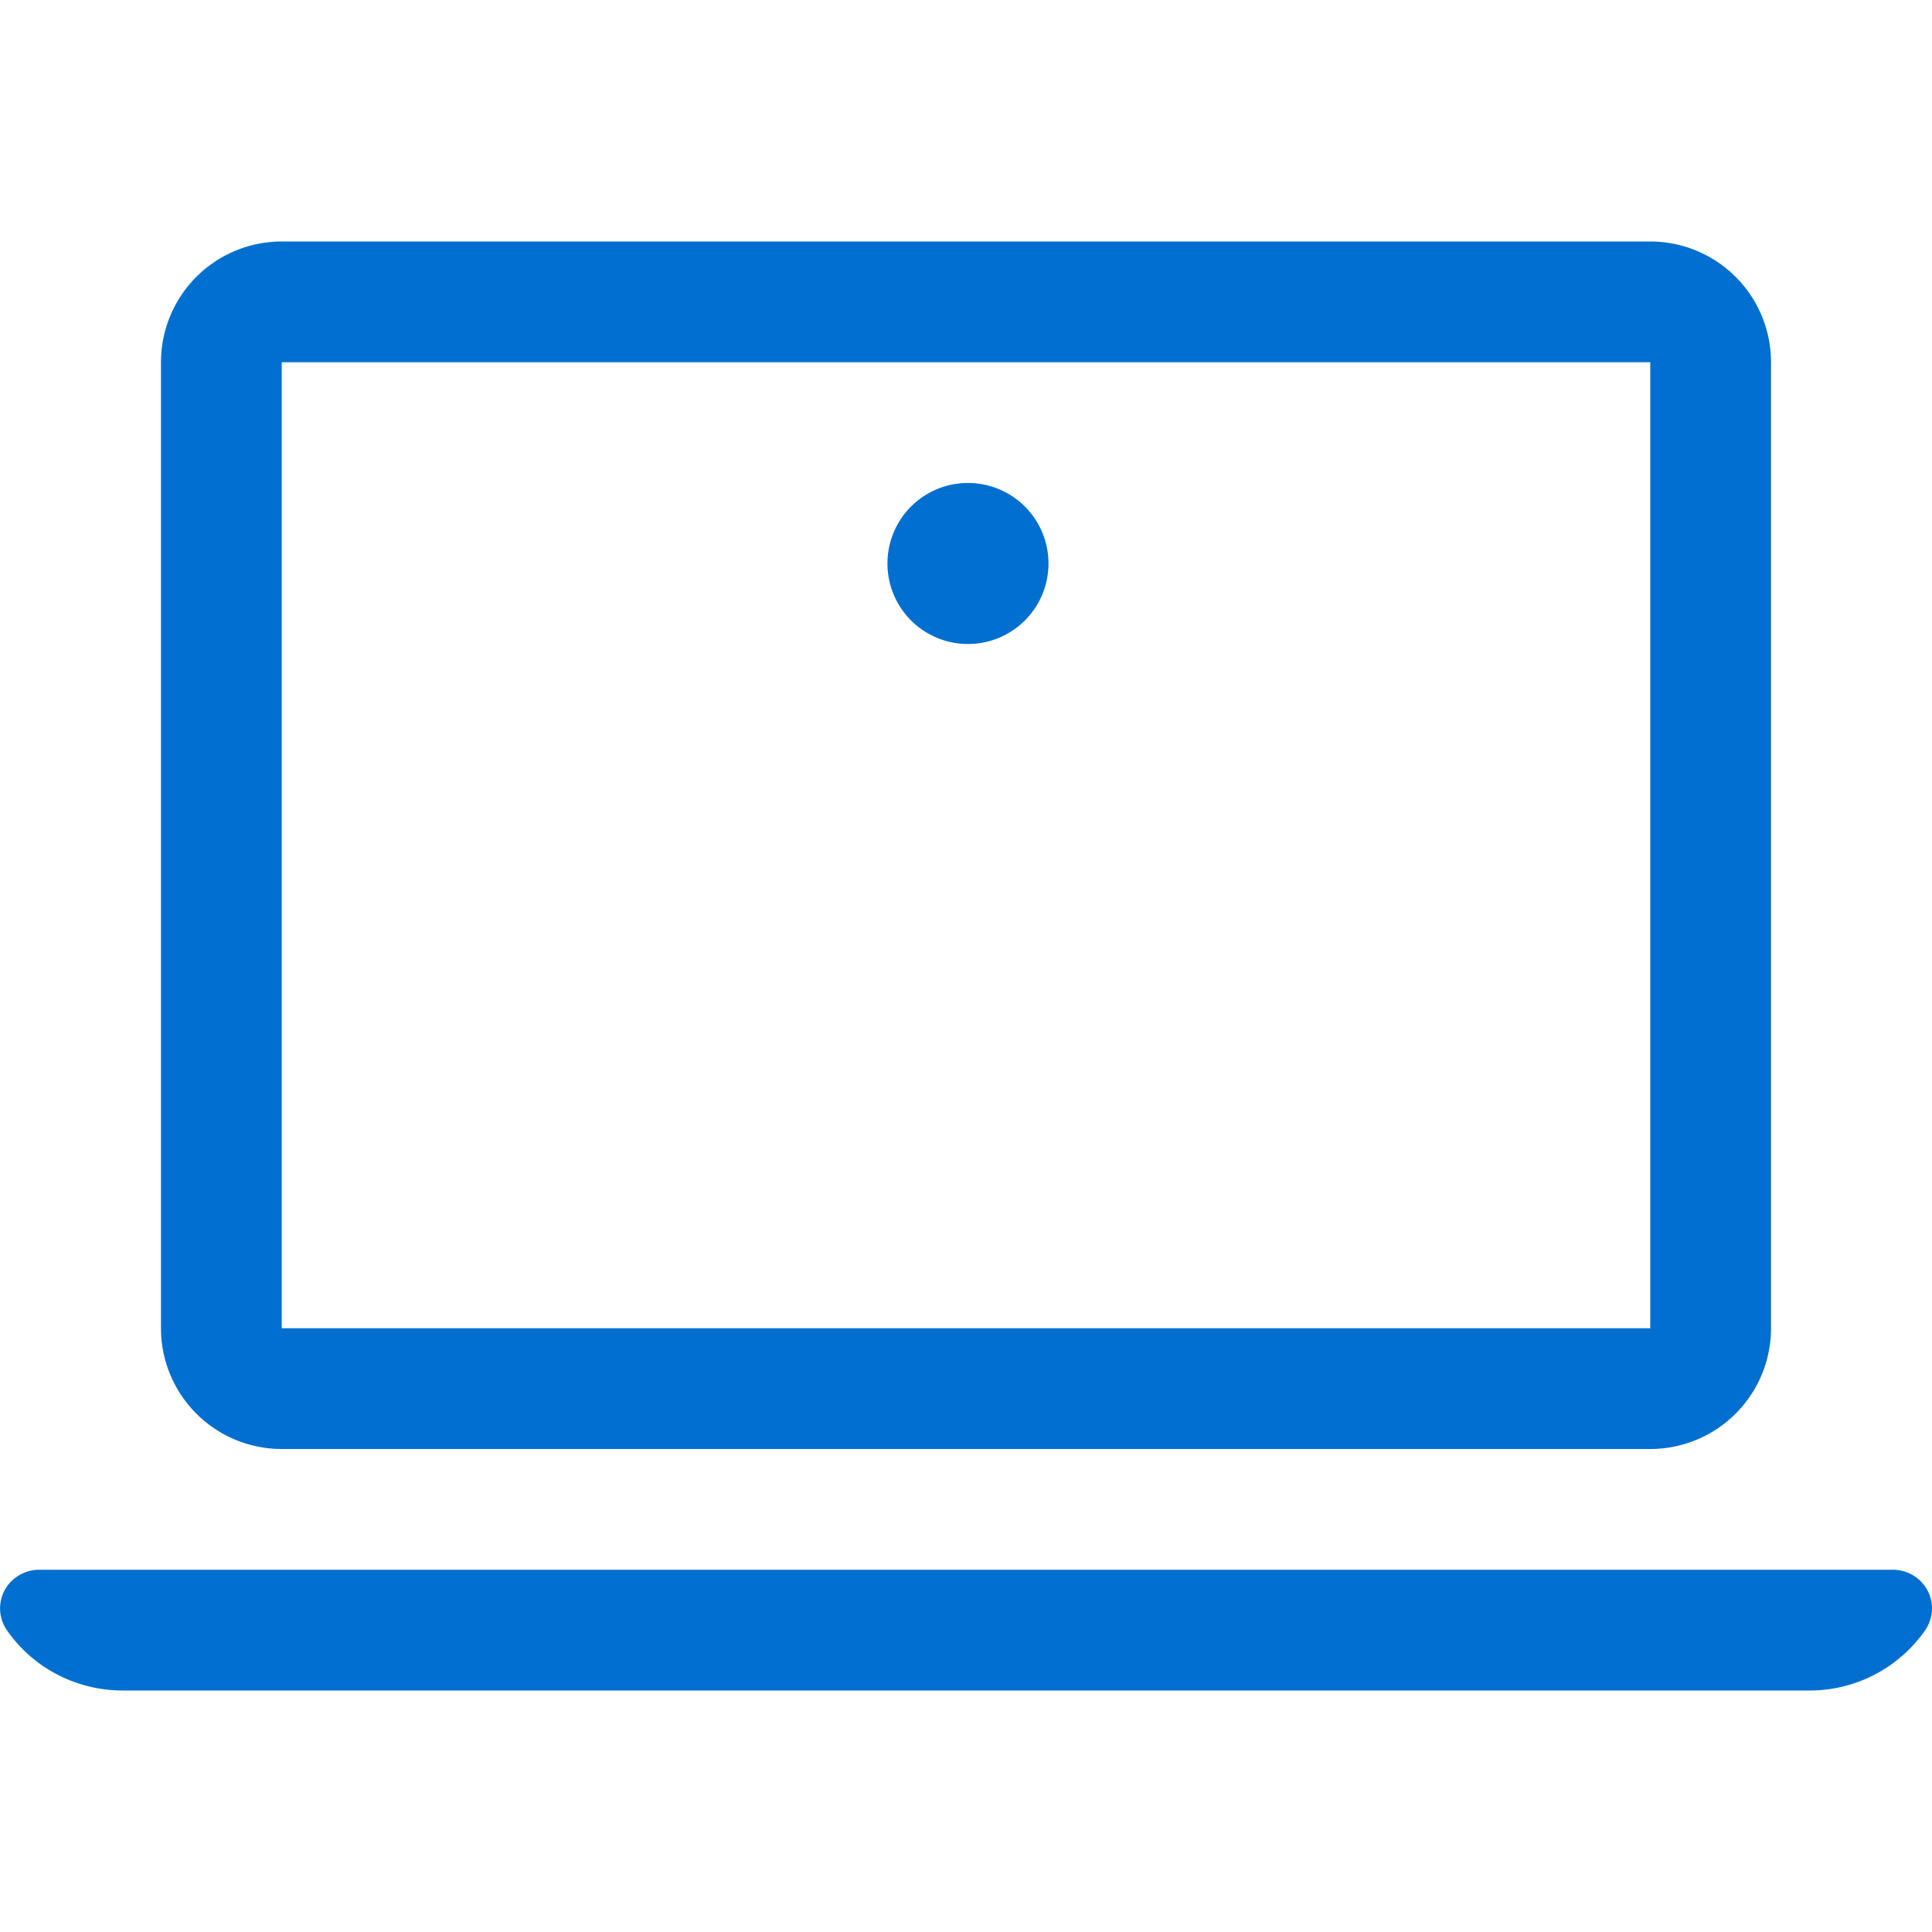 <svg xmlns="http://www.w3.org/2000/svg" width="40" height="40" viewBox="0 0 40 40"><path fill="#006FCF" d="M39.188 32.5c.448 0 .812.358.812.8 0 .16-.049.317-.14.45a2.913 2.913 0 0 1-2.4 1.25H2.54c-.96 0-1.858-.468-2.398-1.25a.793.793 0 0 1 .214-1.111.82.82 0 0 1 .457-.139h38.376zM34.167 5a2.5 2.5 0 0 1 2.5 2.5v20a2.5 2.5 0 0 1-2.5 2.5H5.833a2.5 2.5 0 0 1-2.5-2.5v-20a2.5 2.5 0 0 1 2.5-2.5h28.334zm0 2.5H5.833v20h28.334v-20zM20 10a1.667 1.667 0 1 1 0 3.333A1.667 1.667 0 0 1 20 10z"/></svg>
